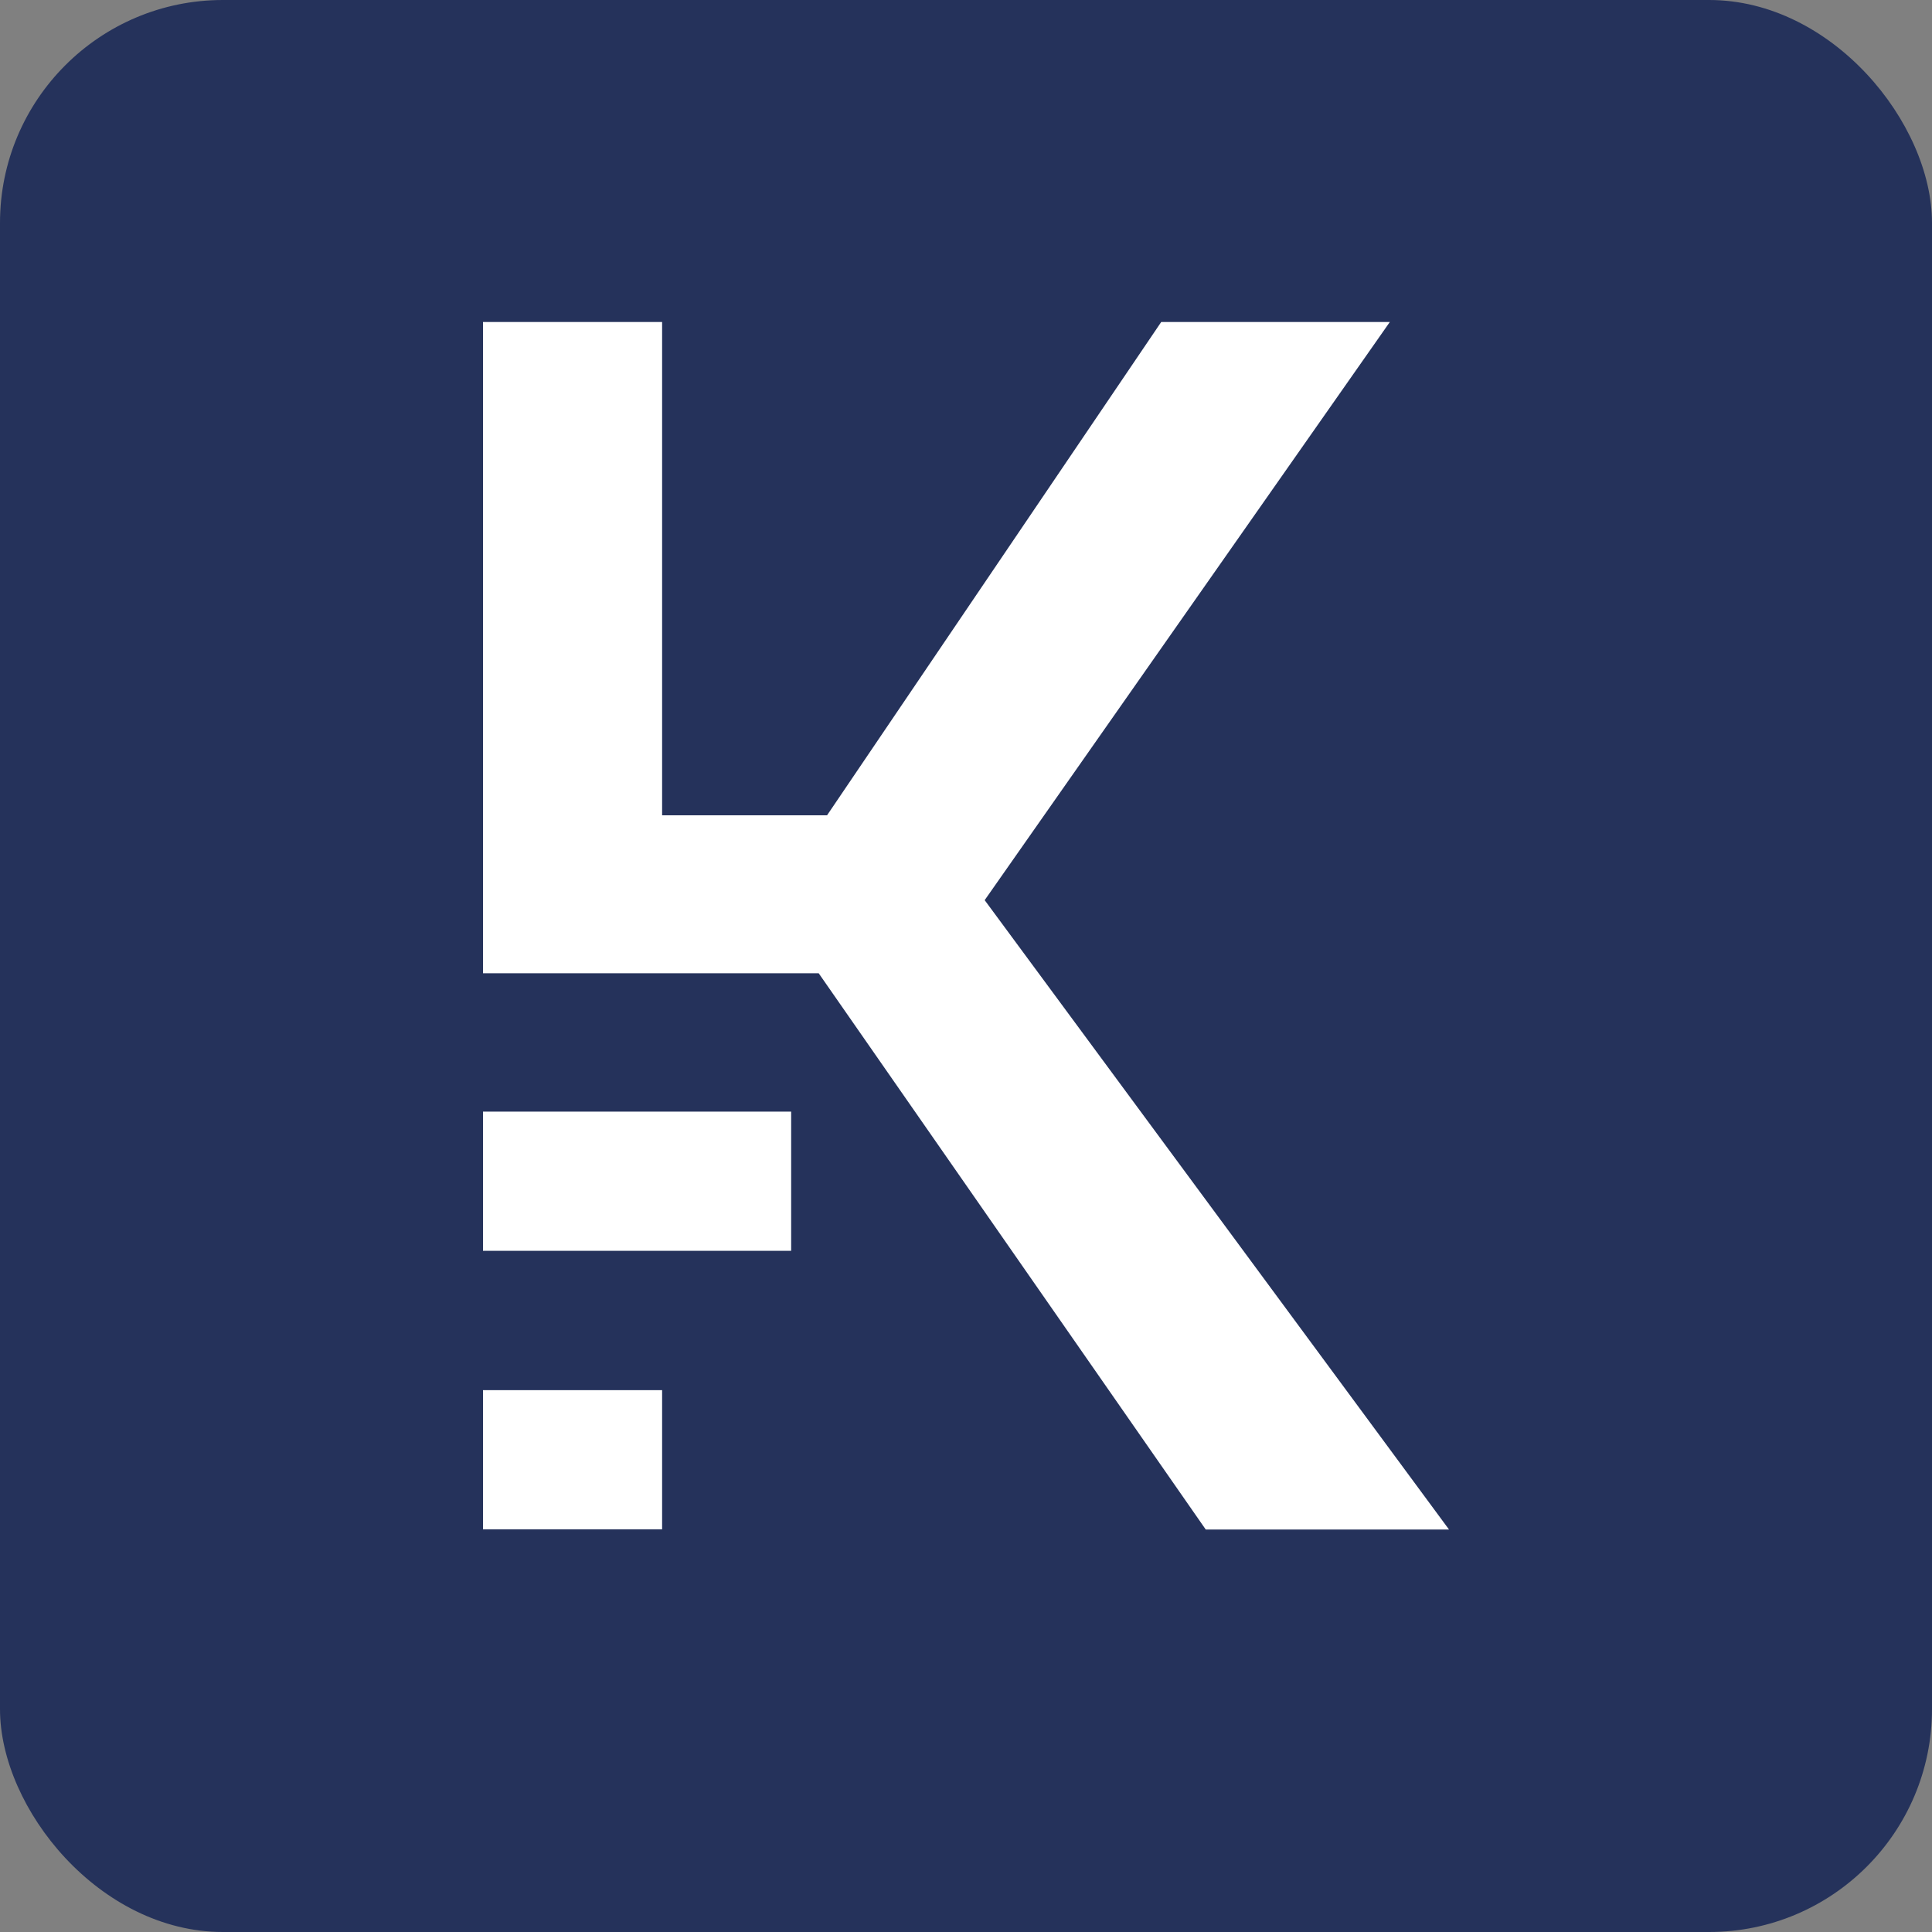 <svg width="24" height="24" viewBox="0 0 24 24" fill="none" xmlns="http://www.w3.org/2000/svg">
<rect x="0" y="0" width="24" height="24" fill="#808080" stroke="none"/>
<rect width="24" height="24" rx="2.769" fill="#25325B"/>
<path d="M17.265 4H14.425L10.274 10.128H8.225V4H6V12.09H10.17L14.978 19H18L12.232 11.182L17.265 4Z" fill="white"/>
<path d="M8.225 17.269H6V18.998H8.225V17.269Z" fill="white"/>
<path d="M9.828 13.809H6V15.538H9.828V13.809Z" fill="white"/>
</svg>
